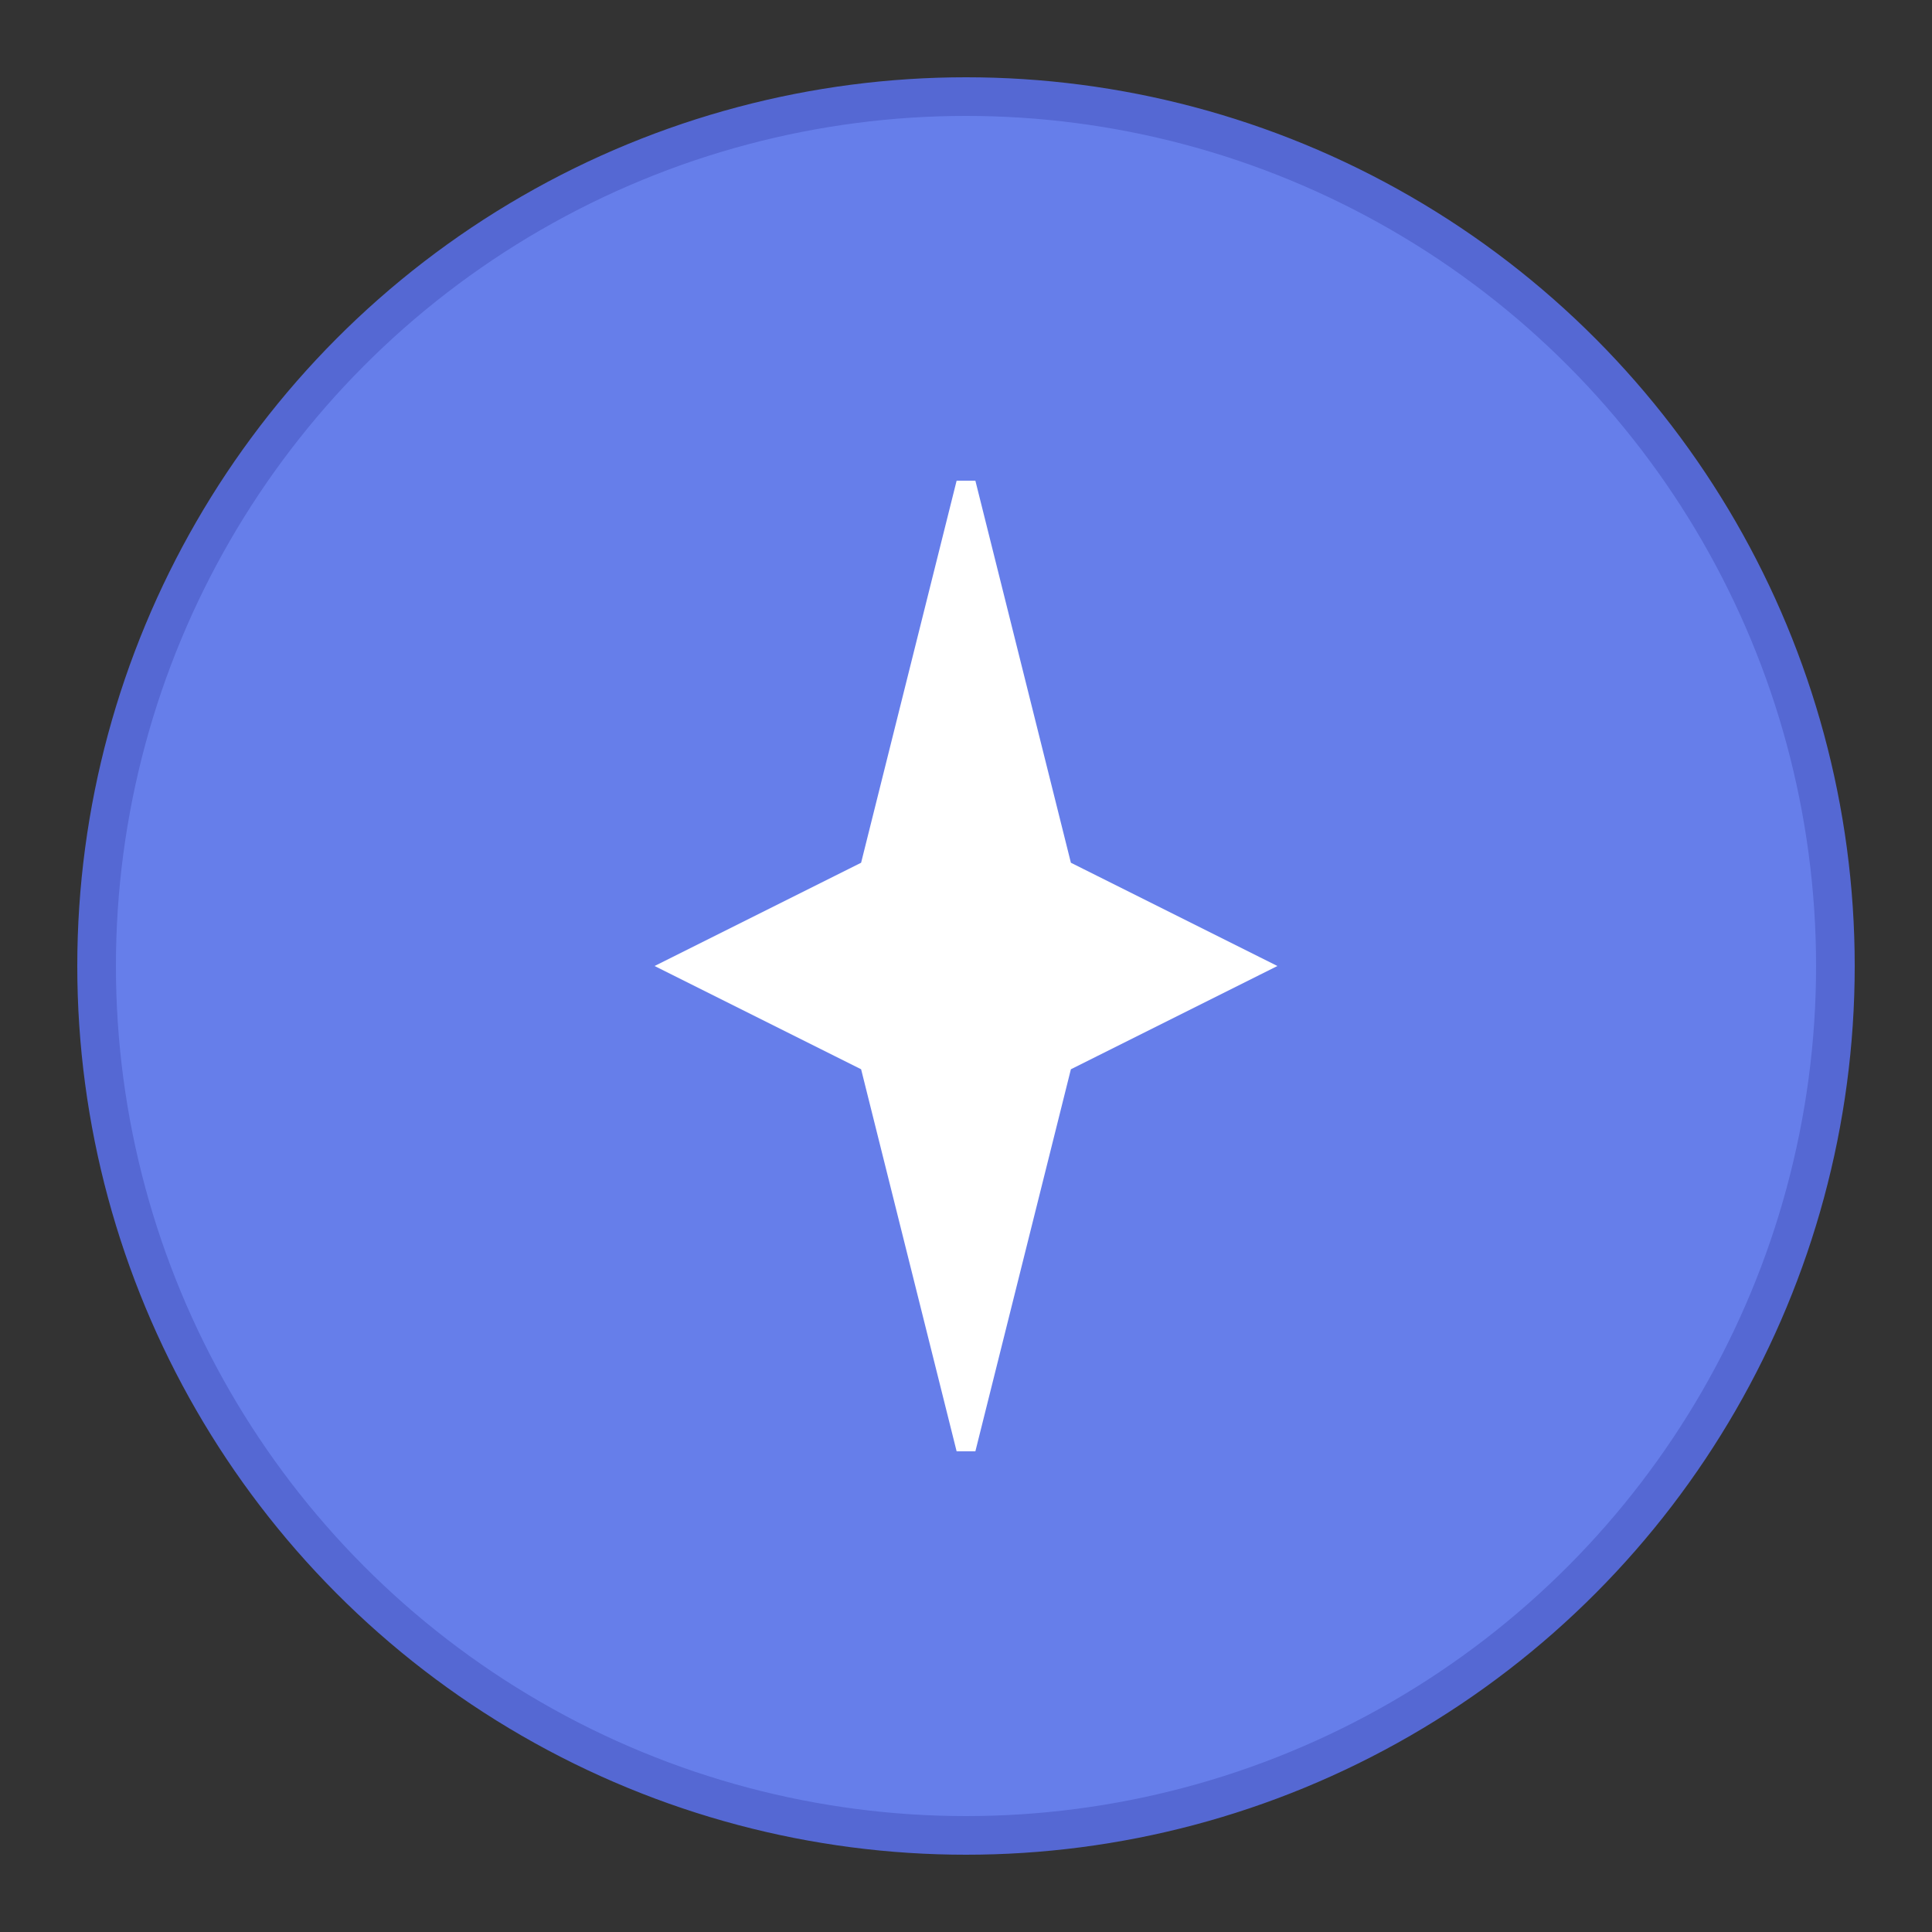 <svg xmlns="http://www.w3.org/2000/svg" viewBox="0 0 100 100">
  <rect x="0" y="0" width="100" height="100" fill="#333333" stroke="none"/>
  <circle cx="50" cy="50" r="45" fill="#667eea" stroke="#5568d3" stroke-width="2"/>
  <path d="M50 25 L45 45 L35 50 L45 55 L50 75 L55 55 L65 50 L55 45 Z" fill="#fff" stroke="#fff" stroke-width="1"/>
</svg>
